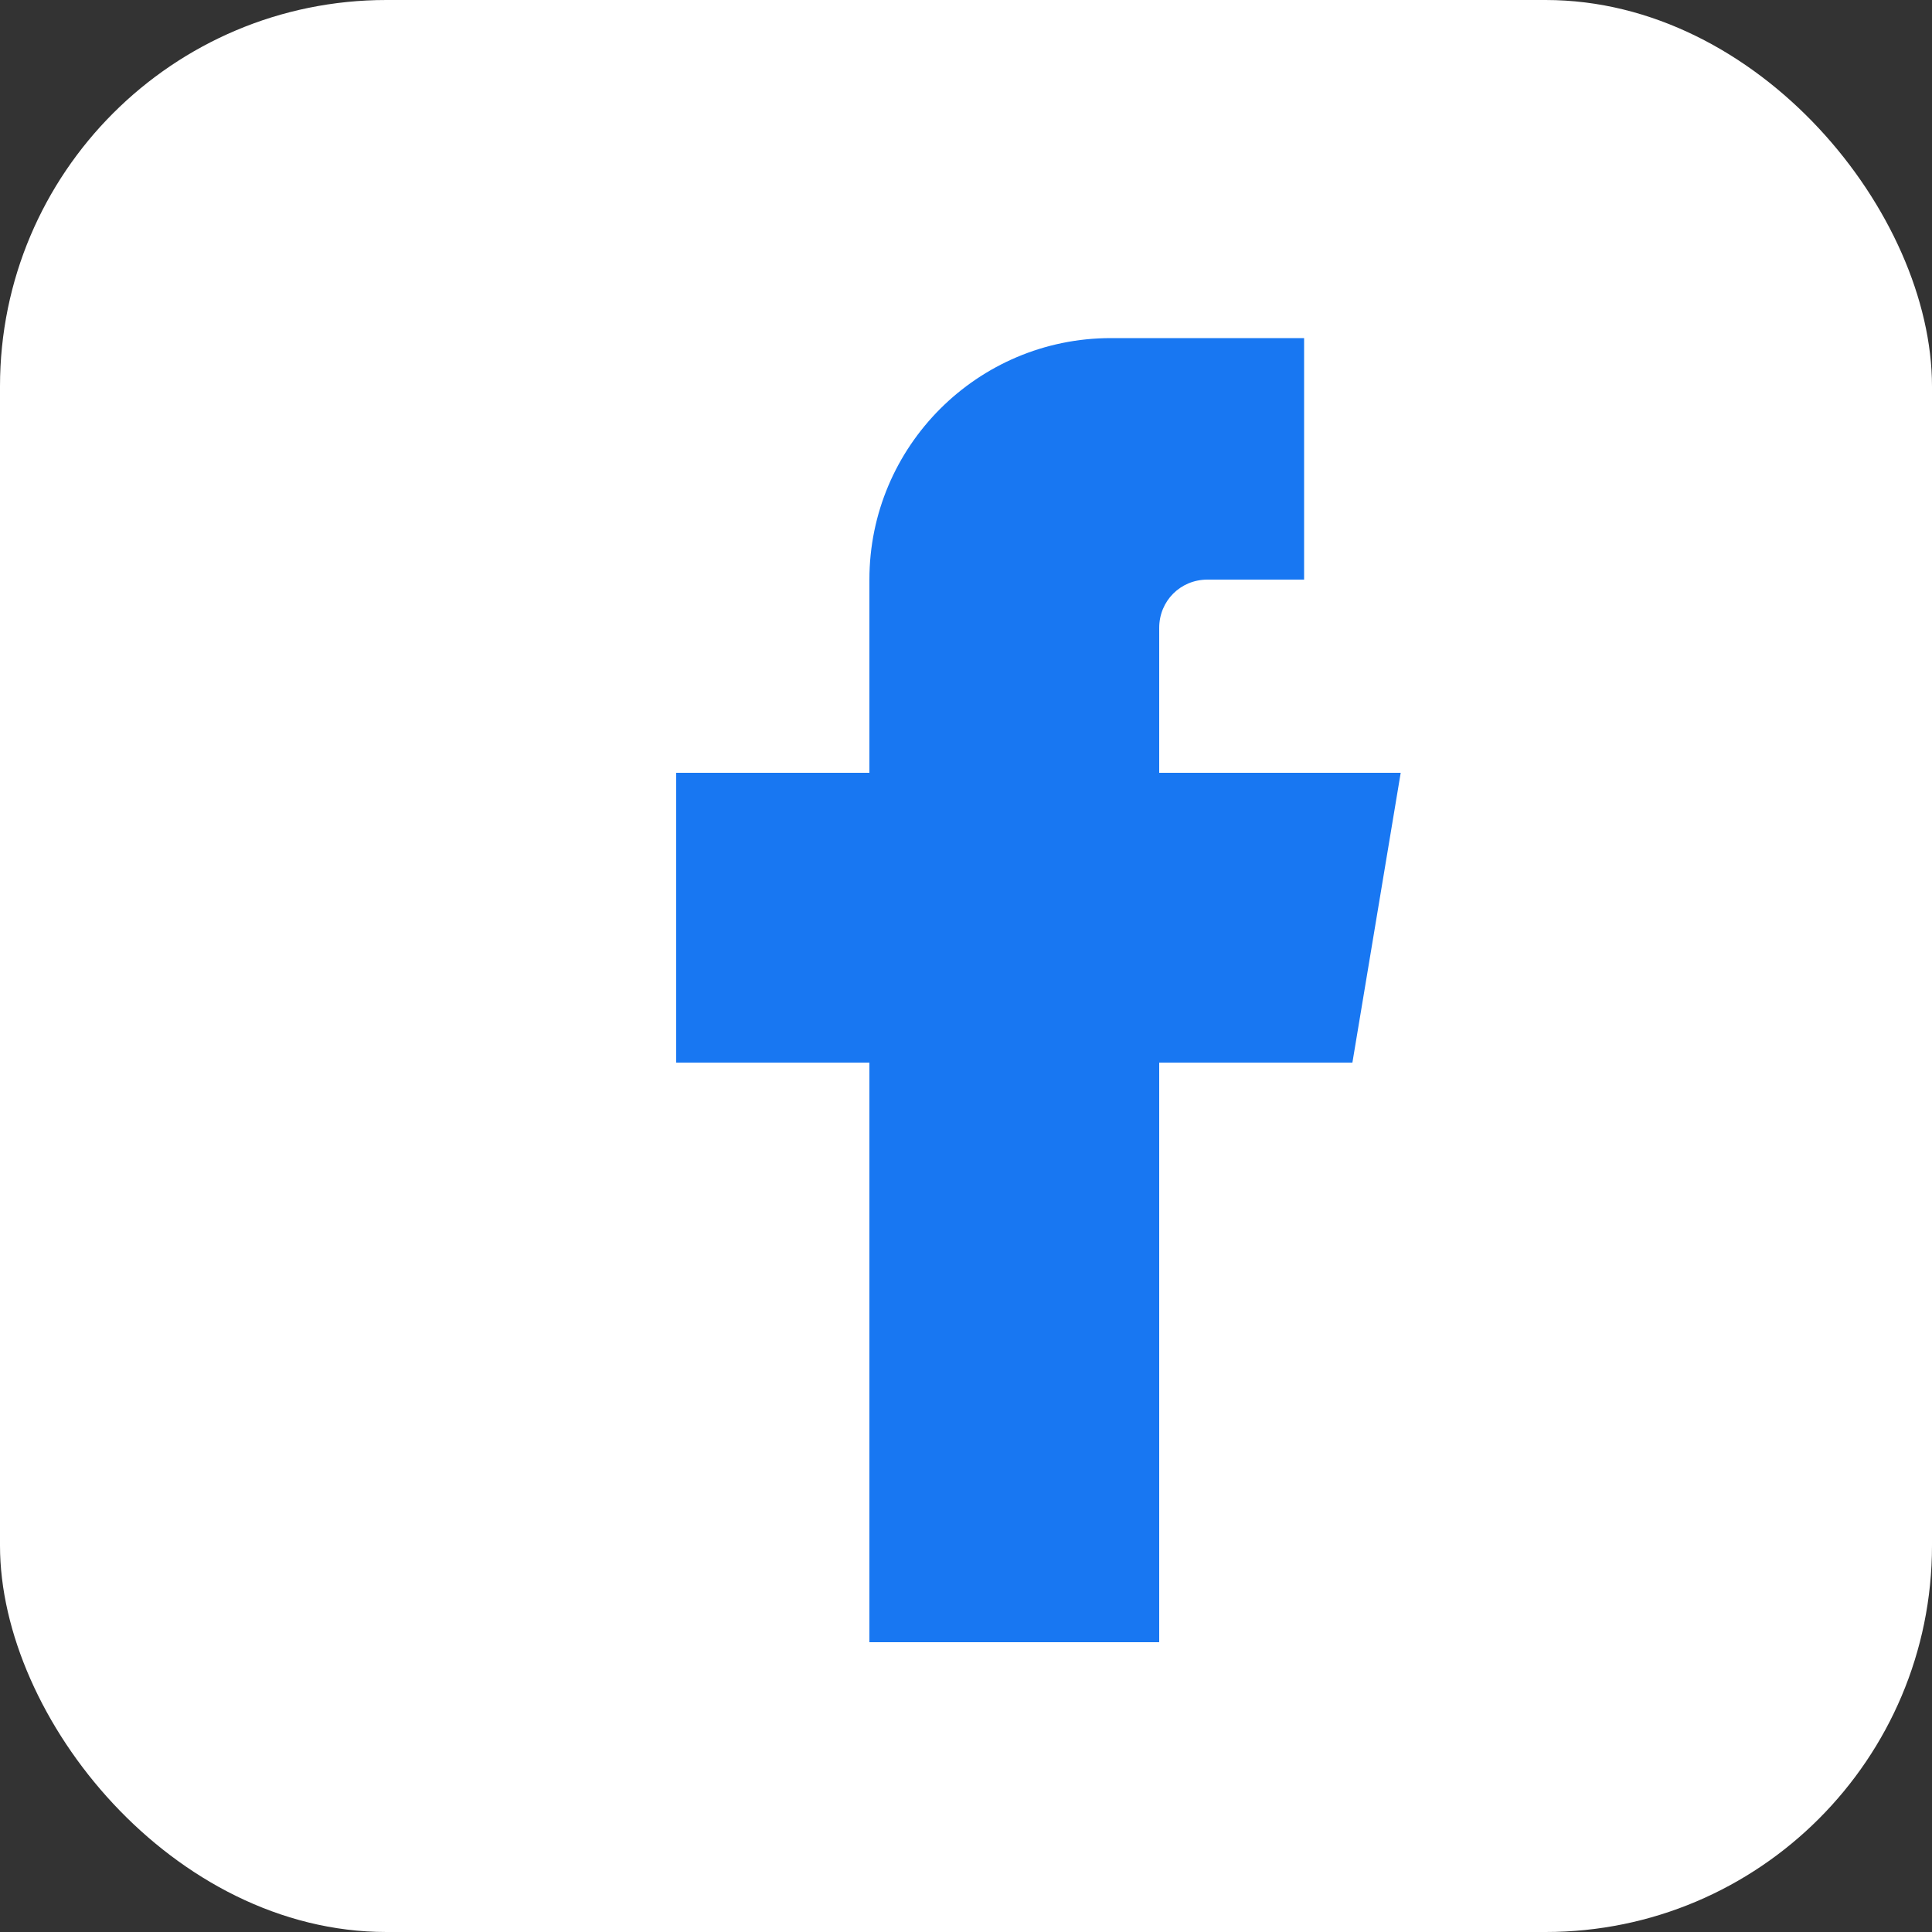 <svg width="20" height="20" viewBox="0 0 20 20" fill="none" xmlns="http://www.w3.org/2000/svg">
  <rect x="0" y="0" width="20" height="20" fill="#333333" stroke="none"/>
  <rect width="20" height="20" rx="4" fill="white"/>
  <path d="M13.5 3.5h-2c-1.38 0-2.5 1.12-2.5 2.5v2H7v3h2v6h3v-6h2l0.5-3H12V6.5c0-0.28 0.22-0.5 0.5-0.5h1V3.5z" fill="#1877F2"/>
</svg>
